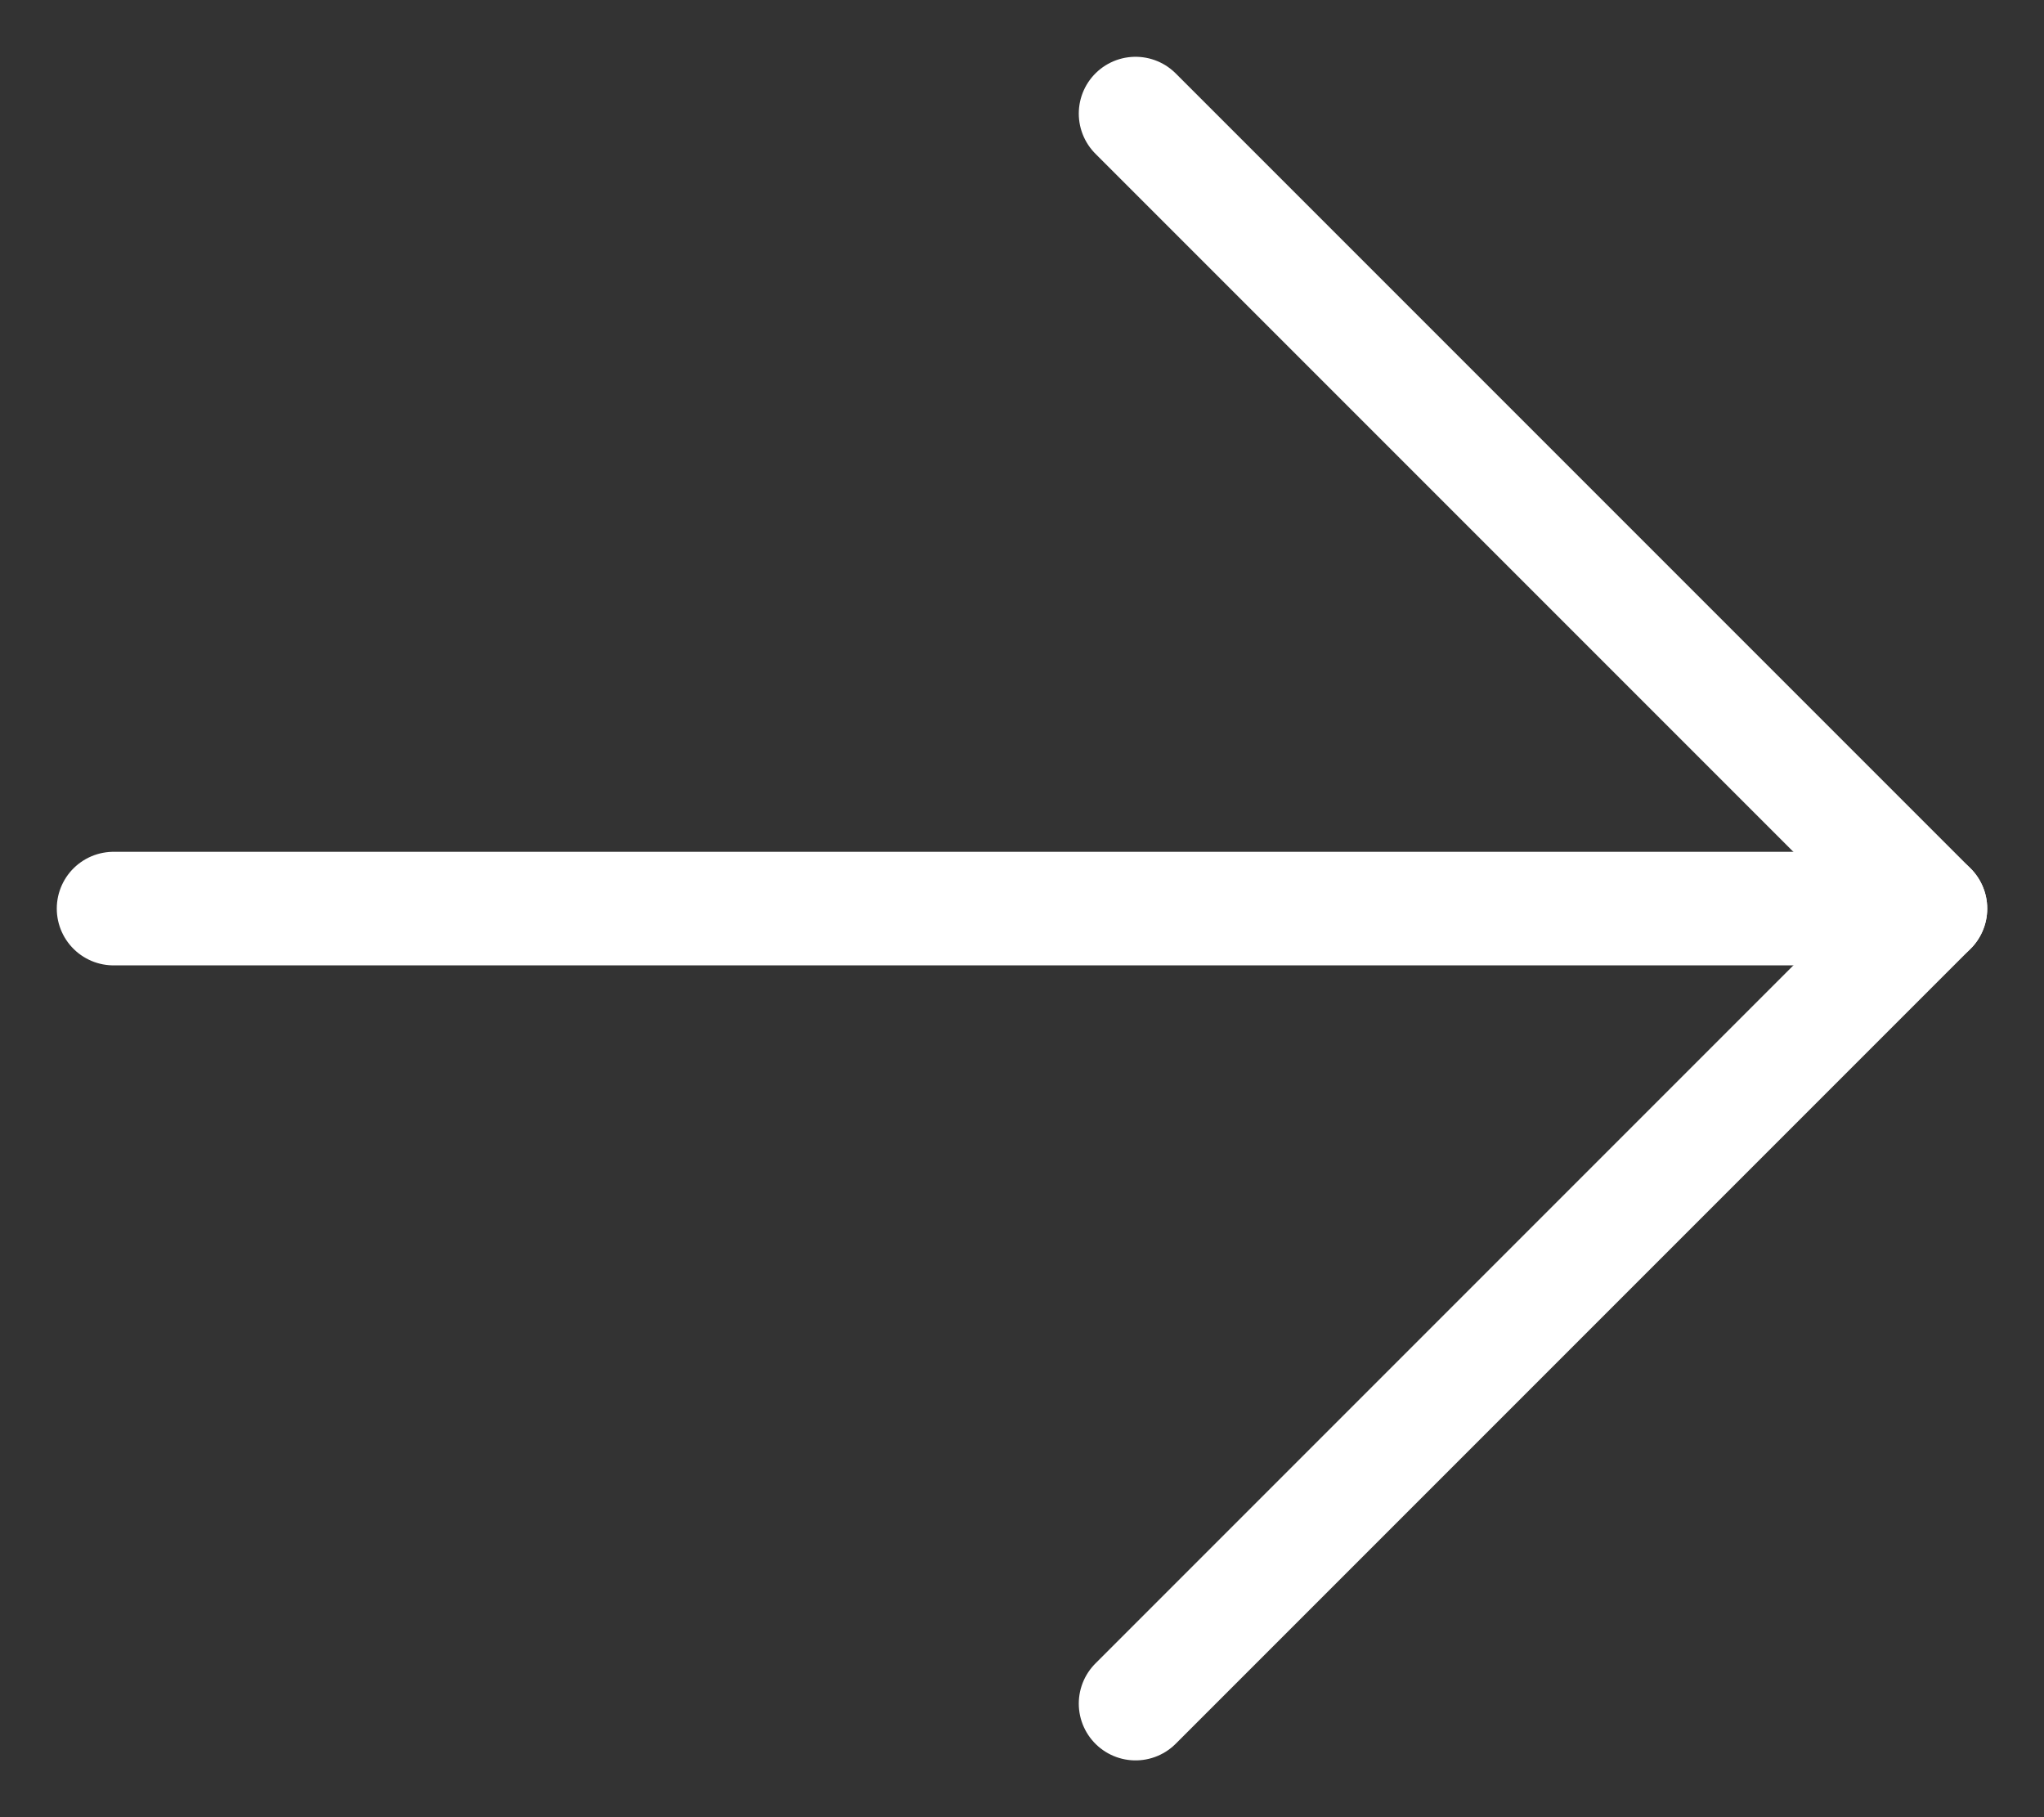 <svg width="18" height="16" viewBox="0 0 18 16" fill="none" xmlns="http://www.w3.org/2000/svg">
<rect x="0" y="0" width="18" height="16" fill="#333333" stroke="none"/>
<path d="M1 8L17 8" stroke="white" stroke-linecap="round" stroke-linejoin="round"/>
<path d="M10 15L17 8L10 1" stroke="white" stroke-linecap="round" stroke-linejoin="round"/>
</svg>
